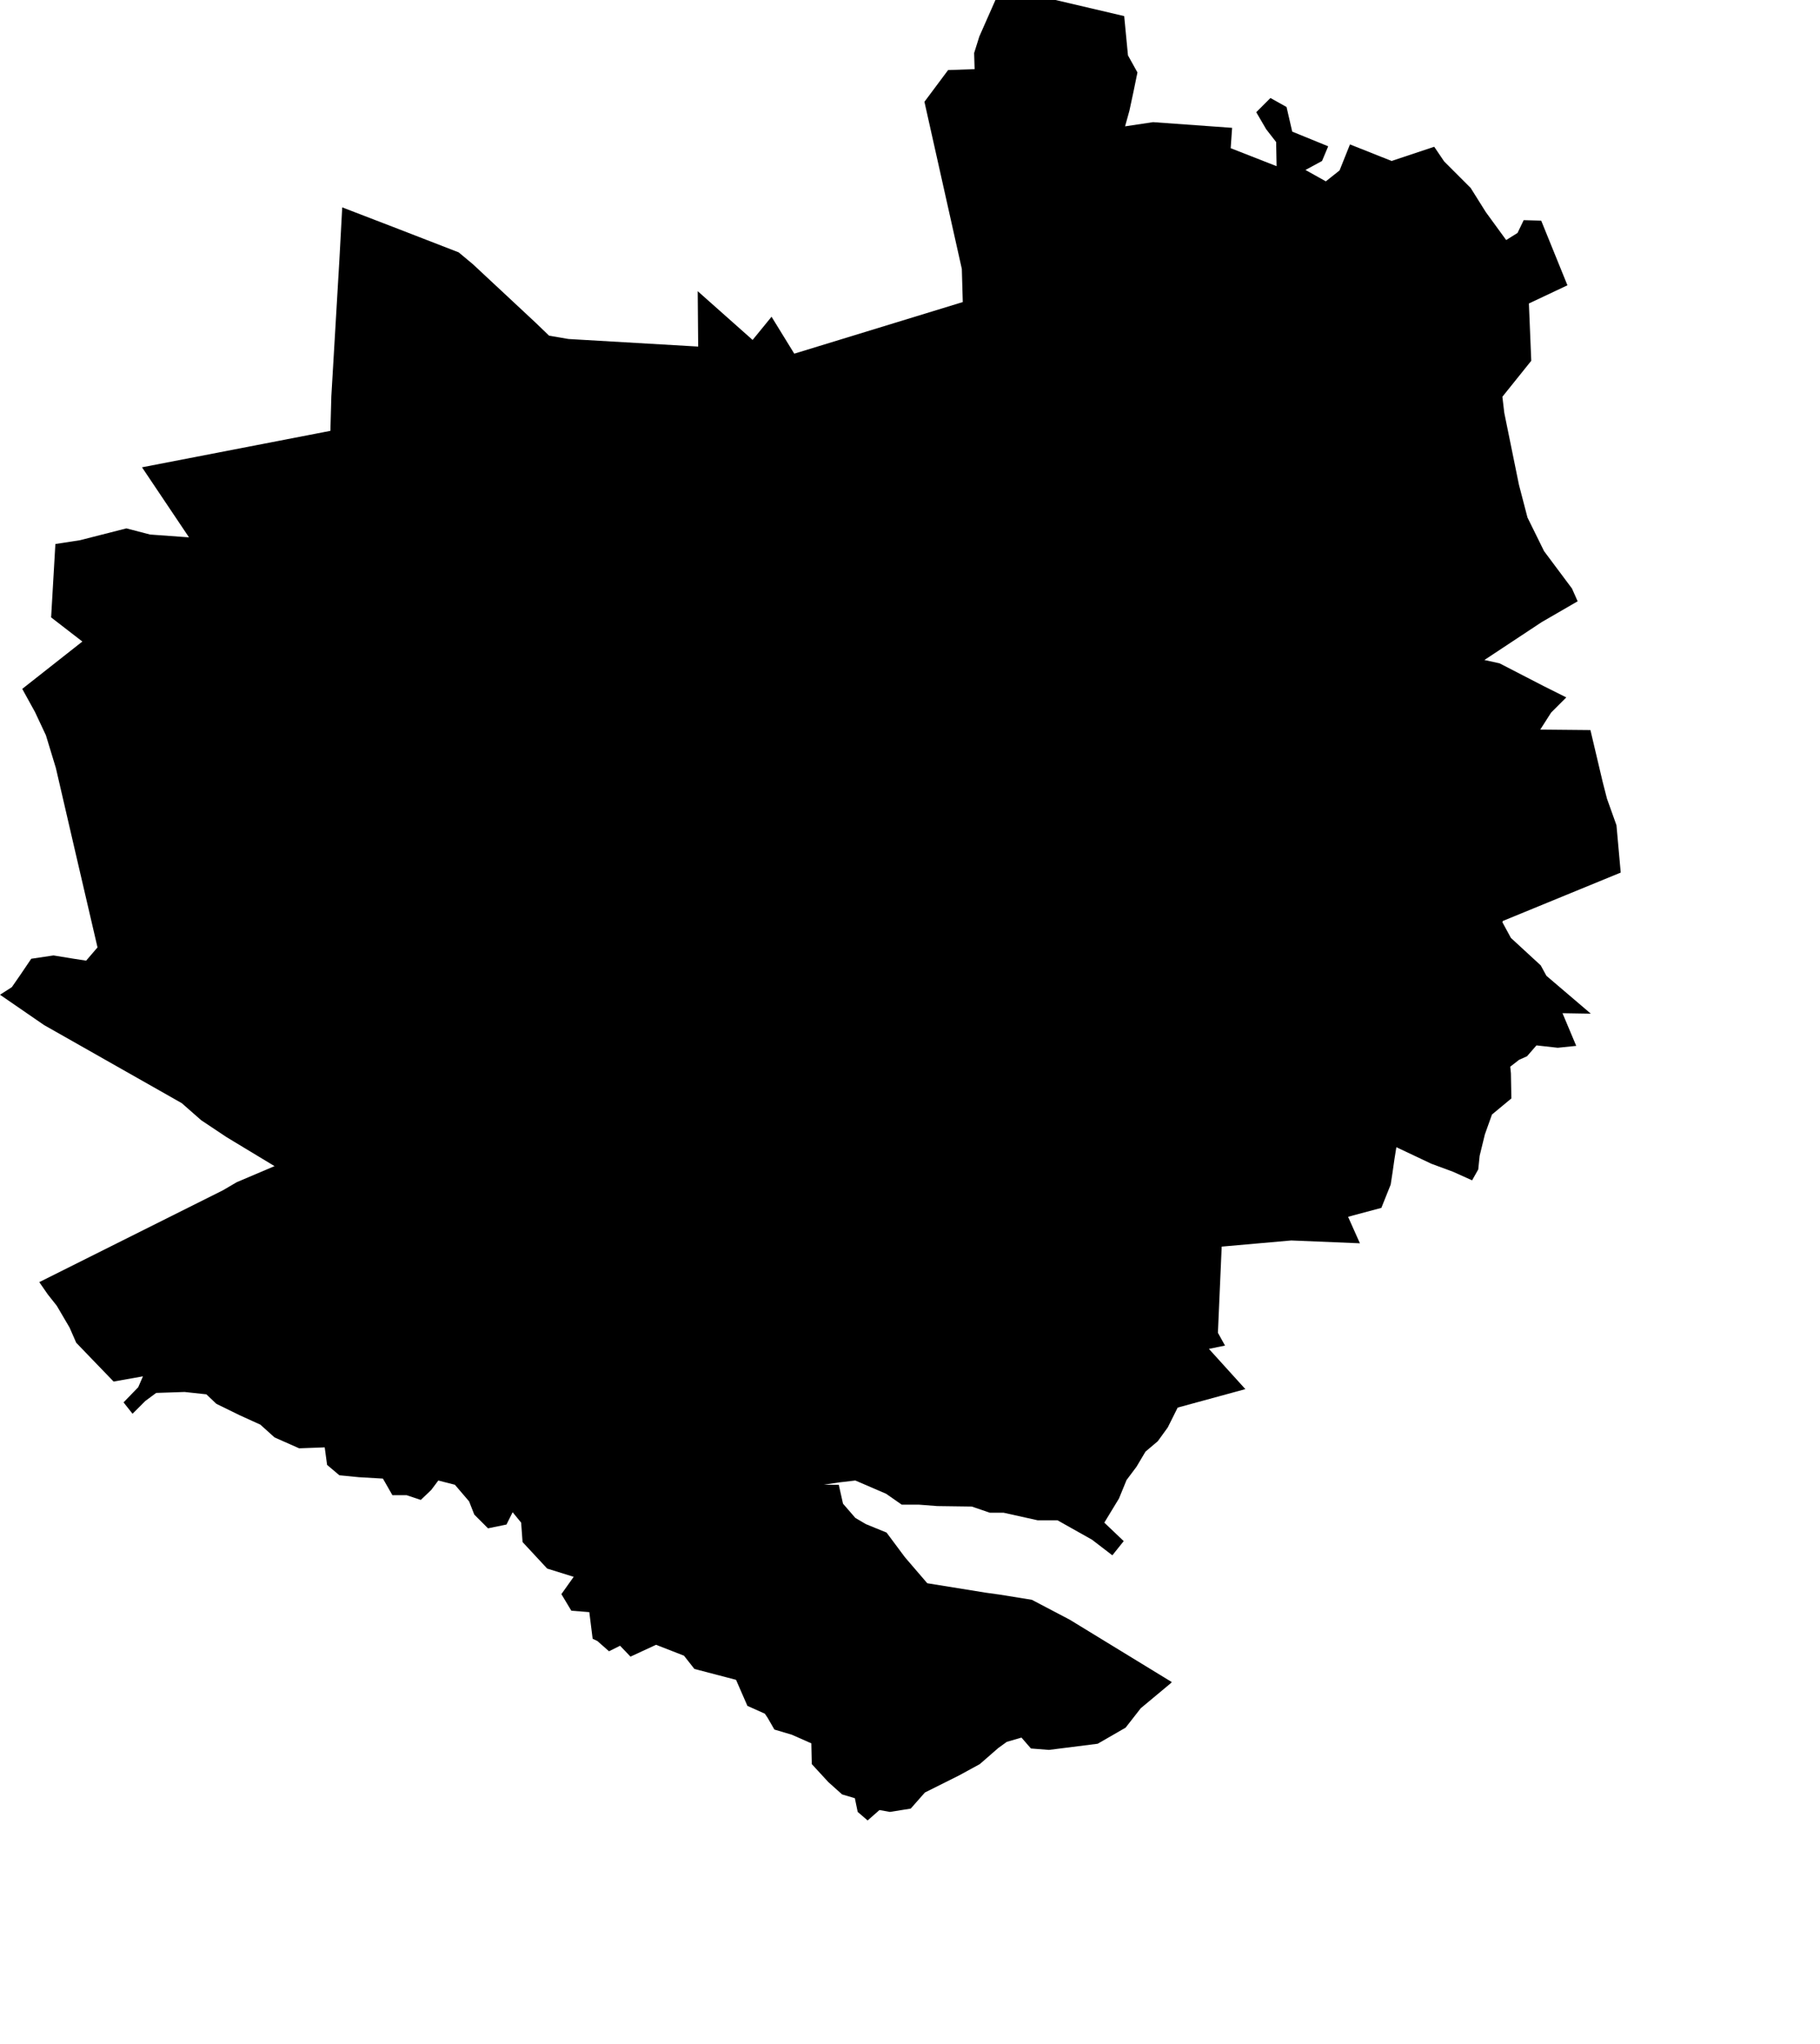 <svg width="911.879" height="1024" class="wof-locality" edtf:cessation="" edtf:inception="" id="wof-%!s(int64=421201479)" mz:is_ceased="-1" mz:is_current="1" mz:is_deprecated="-1" mz:is_superseded="0" mz:is_superseding="0" mz:latitude="-17.82772" mz:longitude="31.05337" mz:max_latitude="-17.665572" mz:max_longitude="31.220937" mz:min_latitude="-18.050072" mz:min_longitude="30.878537" mz:uri="https://data.whosonfirst.org/421/201/479/421201479.geojson" viewBox="0 0 911.88 1024.00" wof:belongsto="102191573,85632243,85681097" wof:country="ZW" wof:id="421201479" wof:lastmodified="1652217899" wof:name="Harare" wof:parent_id="85681097" wof:path="421/201/479/421201479.geojson" wof:placetype="locality" wof:repo="sfomuseum-data-whosonfirst" wof:superseded_by="" wof:supersedes="" xmlns="http://www.w3.org/2000/svg" xmlns:edtf="x-urn:namespaces#edtf" xmlns:mz="x-urn:namespaces#mz" xmlns:wof="x-urn:namespaces#wof"><path d="M28.459 654.087,23.953 648.395,19.684 642.229,111.702 596.22,118.58 592.188,137.553 584.125,113.6 569.658,100.793 561.12,91.069 552.582,22.056 513.451,0 498.273,5.929 494.478,10.198 488.312,15.653 480.249,26.799 478.588,36.997 480.249,43.163 481.197,48.855 474.557,37.708 426.65,27.985 384.673,23.004 368.309,17.55 356.688,11.147 345.067,41.266 321.351,25.613 309.256,27.748 272.497,40.08 270.599,63.322 264.67,75.18 267.753,94.696 269.164,71.148 234.077,165.538 215.815,166.012 198.503,170.044 130.201,171.467 103.876,199.214 114.548,229.808 126.406,236.923 132.335,268.465 161.743,275.105 168.146,284.829 169.806,349.808 173.601,349.574 145.853,377.084 170.281,386.57 158.66,397.954 177.158,482.383 151.308,481.909 134.707,463.173 50.989,463.386 50.702,475.031 35.1,488.312 34.625,488.075 26.562,490.684 18.261,498.747 0,528.866 0,563.254 8.063,565.152 27.748,569.895 36.285,567.998 45.535,565.863 55.495,563.698 63.291,577.721 61.187,617.327 64.033,616.615 74.231,639.62 83.243,639.383 71.148,634.402 64.745,629.422 56.207,636.537 49.092,644.6 53.598,647.446 65.93,665.47 73.282,662.387 80.634,654.087 85.14,664.285 90.832,671.162 85.378,676.38 72.334,697.25 80.634,718.594 73.52,723.574 80.871,736.855 94.152,744.445 106.248,754.642 120.24,760.334 116.683,763.417 110.279,772.192 110.516,785.336 142.908,766.026 152.019,767.212 180.716,752.745 198.74,753.694 206.803,761.046 242.852,765.315 259.216,773.615 276.054,787.608 294.79,790.454 301.193,772.429 311.628,743.733 330.601,751.322 332.261,773.378 343.645,784.762 349.336,777.173 356.925,771.718 365.463,796.857 365.7,803.023 391.788,805.157 400.089,809.901 413.369,812.035 437.085,783.97 448.602,752.978 461.321,752.745 461.952,757.014 469.814,771.955 483.569,774.801 488.786,797.042 507.75,782.864 507.522,789.742 523.886,780.493 524.835,769.821 523.649,765.077 529.103,761.124 530.861,756.68 534.316,757.014 537.641,757.251 550.211,747.528 558.274,743.97 568.235,741.361 578.907,740.65 585.785,737.567 591.239,728.081 586.97,717.171 582.939,699.621 574.638,698.673 580.567,697.724 587.208,696.775 593.374,692.108 605.037,675.431 609.501,681.36 622.782,646.972 621.359,612.109 624.442,610.212 667.605,613.769 674.008,605.706 675.668,623.967 695.827,590.054 705.076,585.073 715.037,580.093 721.914,573.927 727.132,569.421 734.721,564.44 741.361,560.646 750.611,553.294 762.706,563.017 771.955,557.325 779.07,547.128 771.244,529.815 761.52,519.854 761.52,502.779 757.725,495.901 757.725,486.889 754.642,469.576 754.405,460.327 753.694,451.789 753.694,443.963 748.239,428.548 741.599,420.484 742.547,412.658 743.733,420.247 743.733,422.382 753.219,428.548 760.334,433.765 763.417,444.2 767.686,453.212 779.781,453.926 780.652,464.596 793.062,494.004 797.805,500.881 798.754,517.008 801.363,535.981 811.324,587.117 842.574,586.56 843.167,571.555 855.672,563.966 865.396,549.974 873.459,525.546 876.543,516.534 875.831,511.791 870.376,504.439 872.511,500.17 875.594,490.921 883.657,480.486 889.349,463.41 897.887,456.295 905.95,445.86 907.61,440.643 906.662,434.714 911.879,429.734 907.61,428.311 900.733,421.907 898.836,415.03 892.669,406.729 883.657,406.497 873.253,396.768 868.953,387.993 866.345,384.547 860.361,383.198 858.39,374.475 854.487,368.783 841.443,347.913 835.988,342.696 829.348,328.703 823.893,315.897 829.822,310.679 824.367,305.137 827.137,299.296 821.996,297.102 820.952,296.924 820.81,295.264 807.529,286.252 806.818,281.271 798.517,287.433 789.846,274.157 785.71,261.824 772.429,261.113 762.706,256.844 757.488,253.761 763.654,244.512 765.552,237.634 758.674,235.025 752.034,227.911 743.733,219.61 741.599,216.053 746.342,210.835 751.322,203.72 748.951,196.605 748.951,191.862 740.65,179.767 739.938,170.044 738.99,163.877 733.772,162.692 724.997,149.885 725.472,137.553 720.017,130.438 713.614,120.003 708.871,108.382 703.179,103.402 698.436,92.492 697.25,78.263 697.724,72.808 701.756,66.405 708.159,61.899 702.467,69.251 694.878,71.622 689.423,56.918 692.032,44.112 678.751,38.183 672.585,34.862 664.996,28.459 654.087 Z"/></svg>